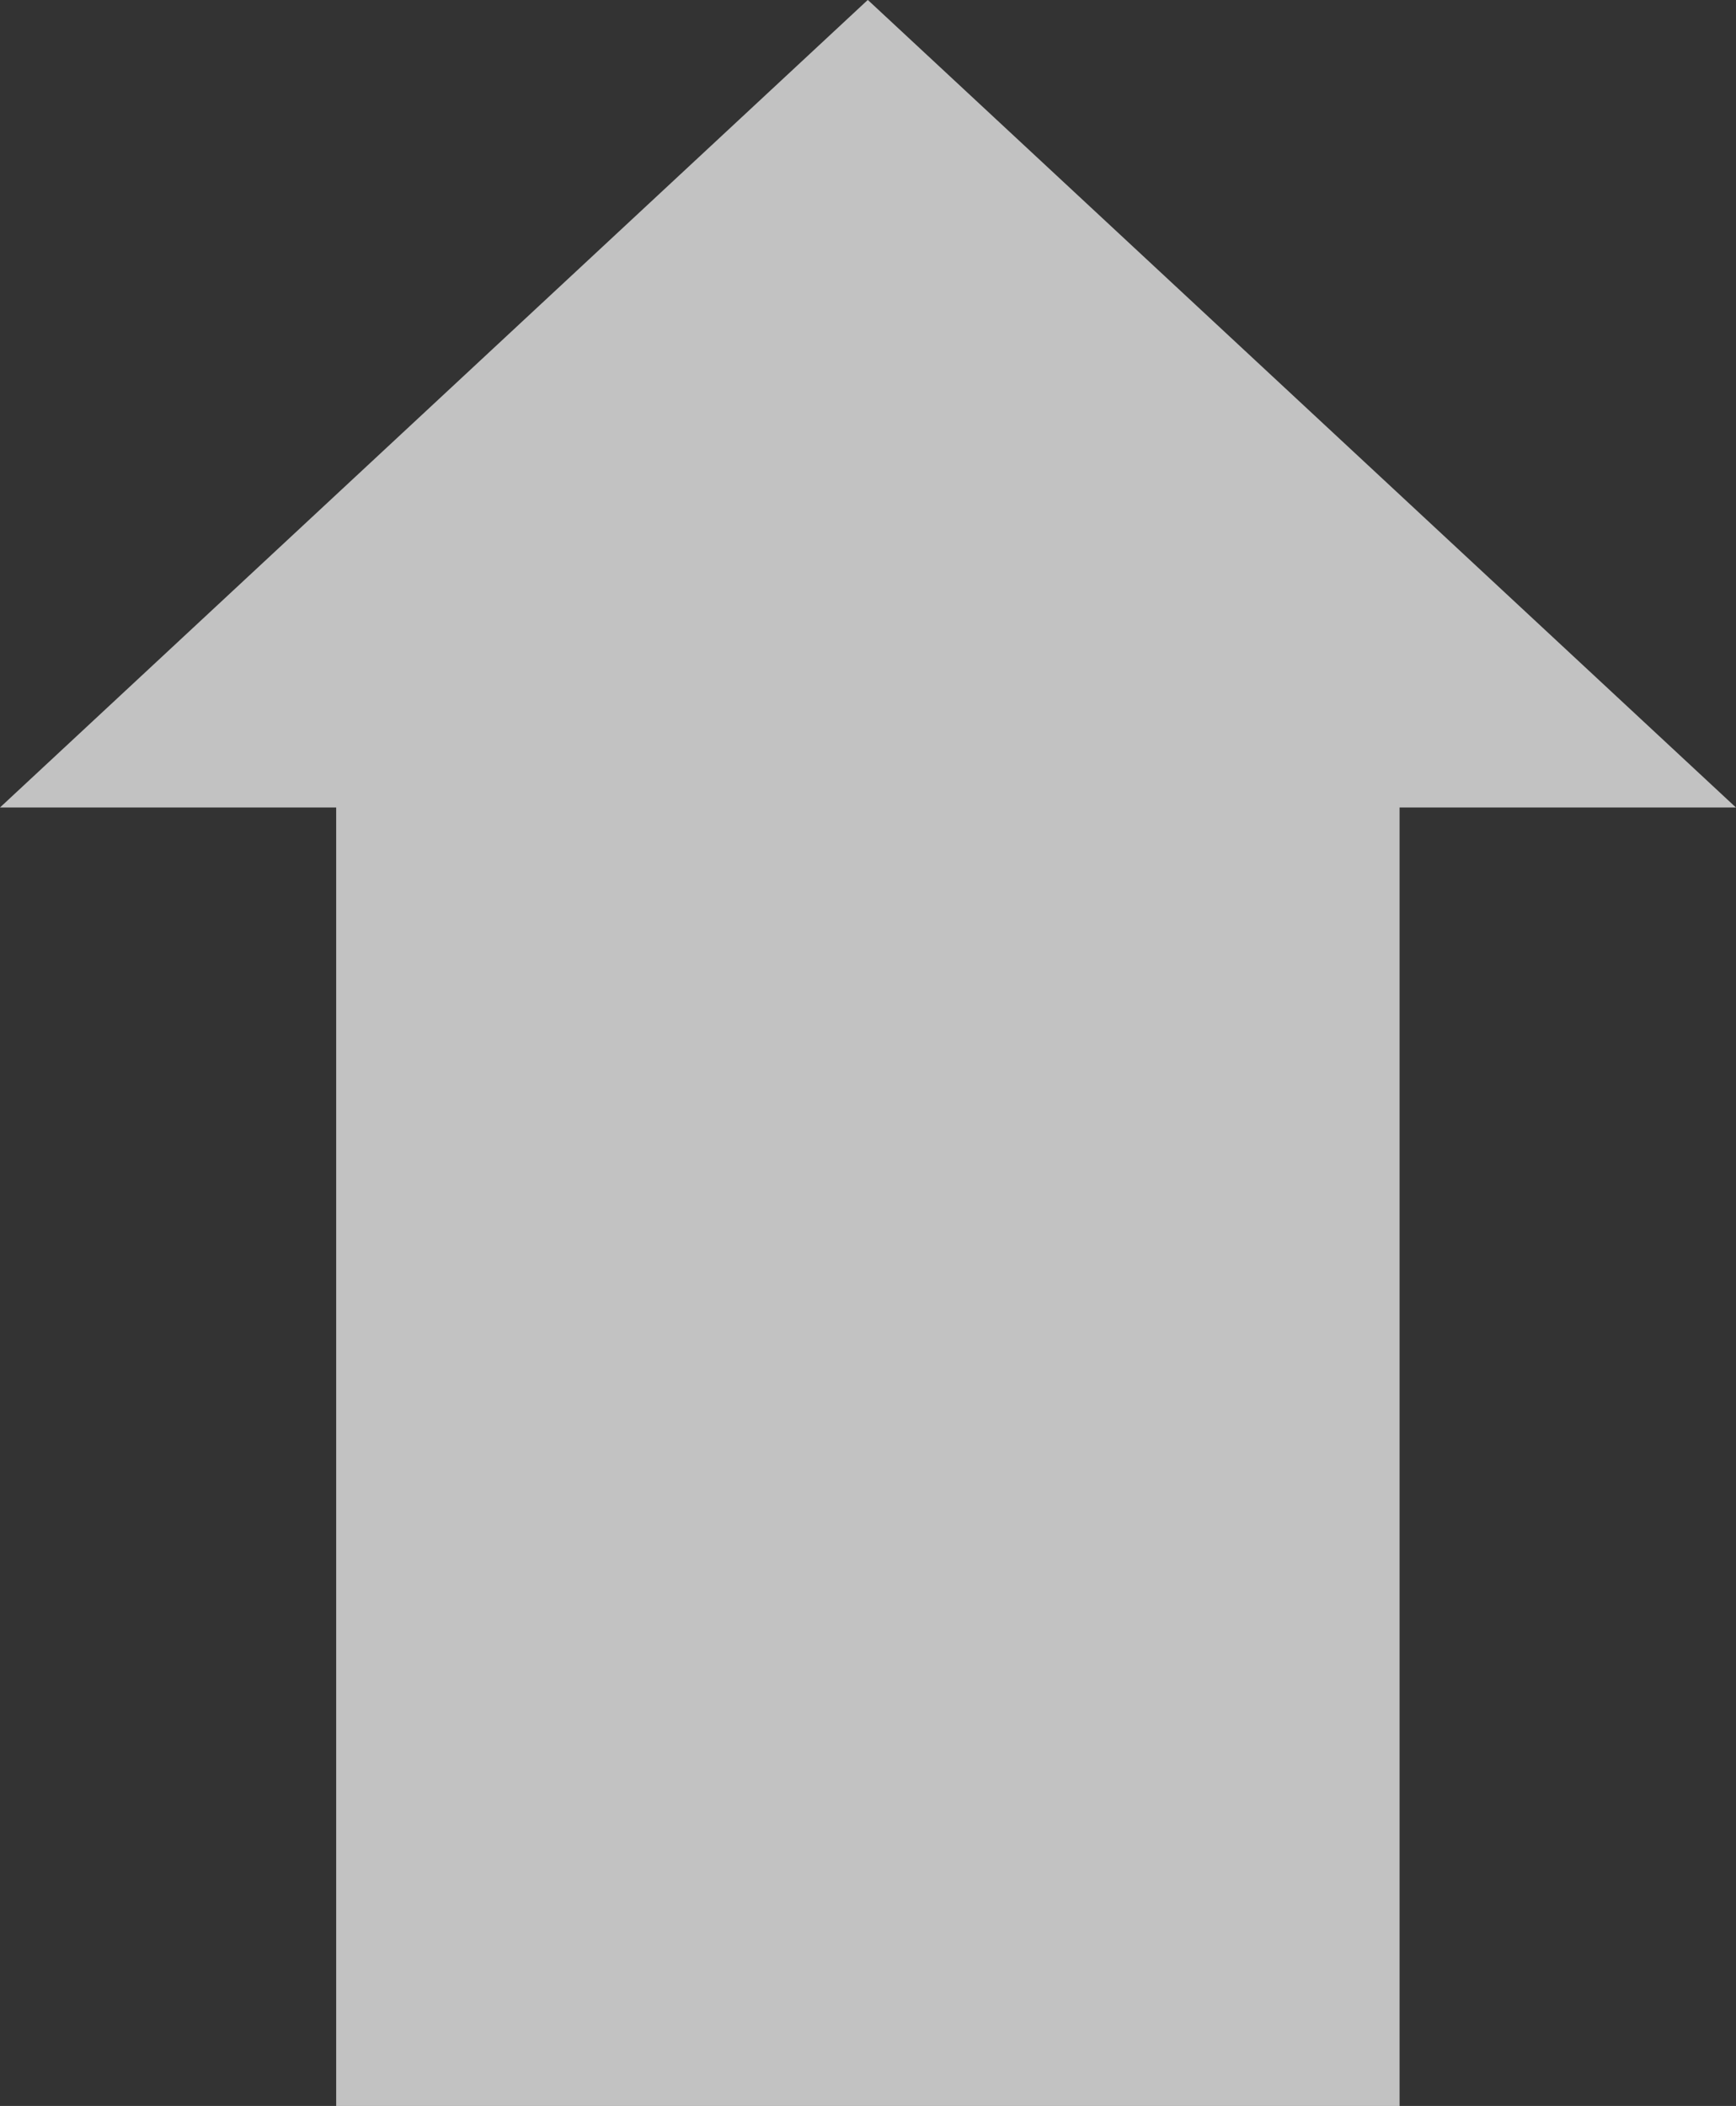 <svg xmlns="http://www.w3.org/2000/svg" width="21.219" height="25.734" viewBox="0 0 21.219 25.734">
  <rect x="0" y="0" width="21.219" height="25.734" fill="#333333" stroke="none"/>
  <path id="パス_4" data-name="パス 4" d="M229.957,876.956V861.089h4.111l-10.611-9.868-10.607,9.868h4.109v15.867Z" transform="translate(-212.85 -851.222)" fill="#fff" opacity="0.7"/>
</svg>
